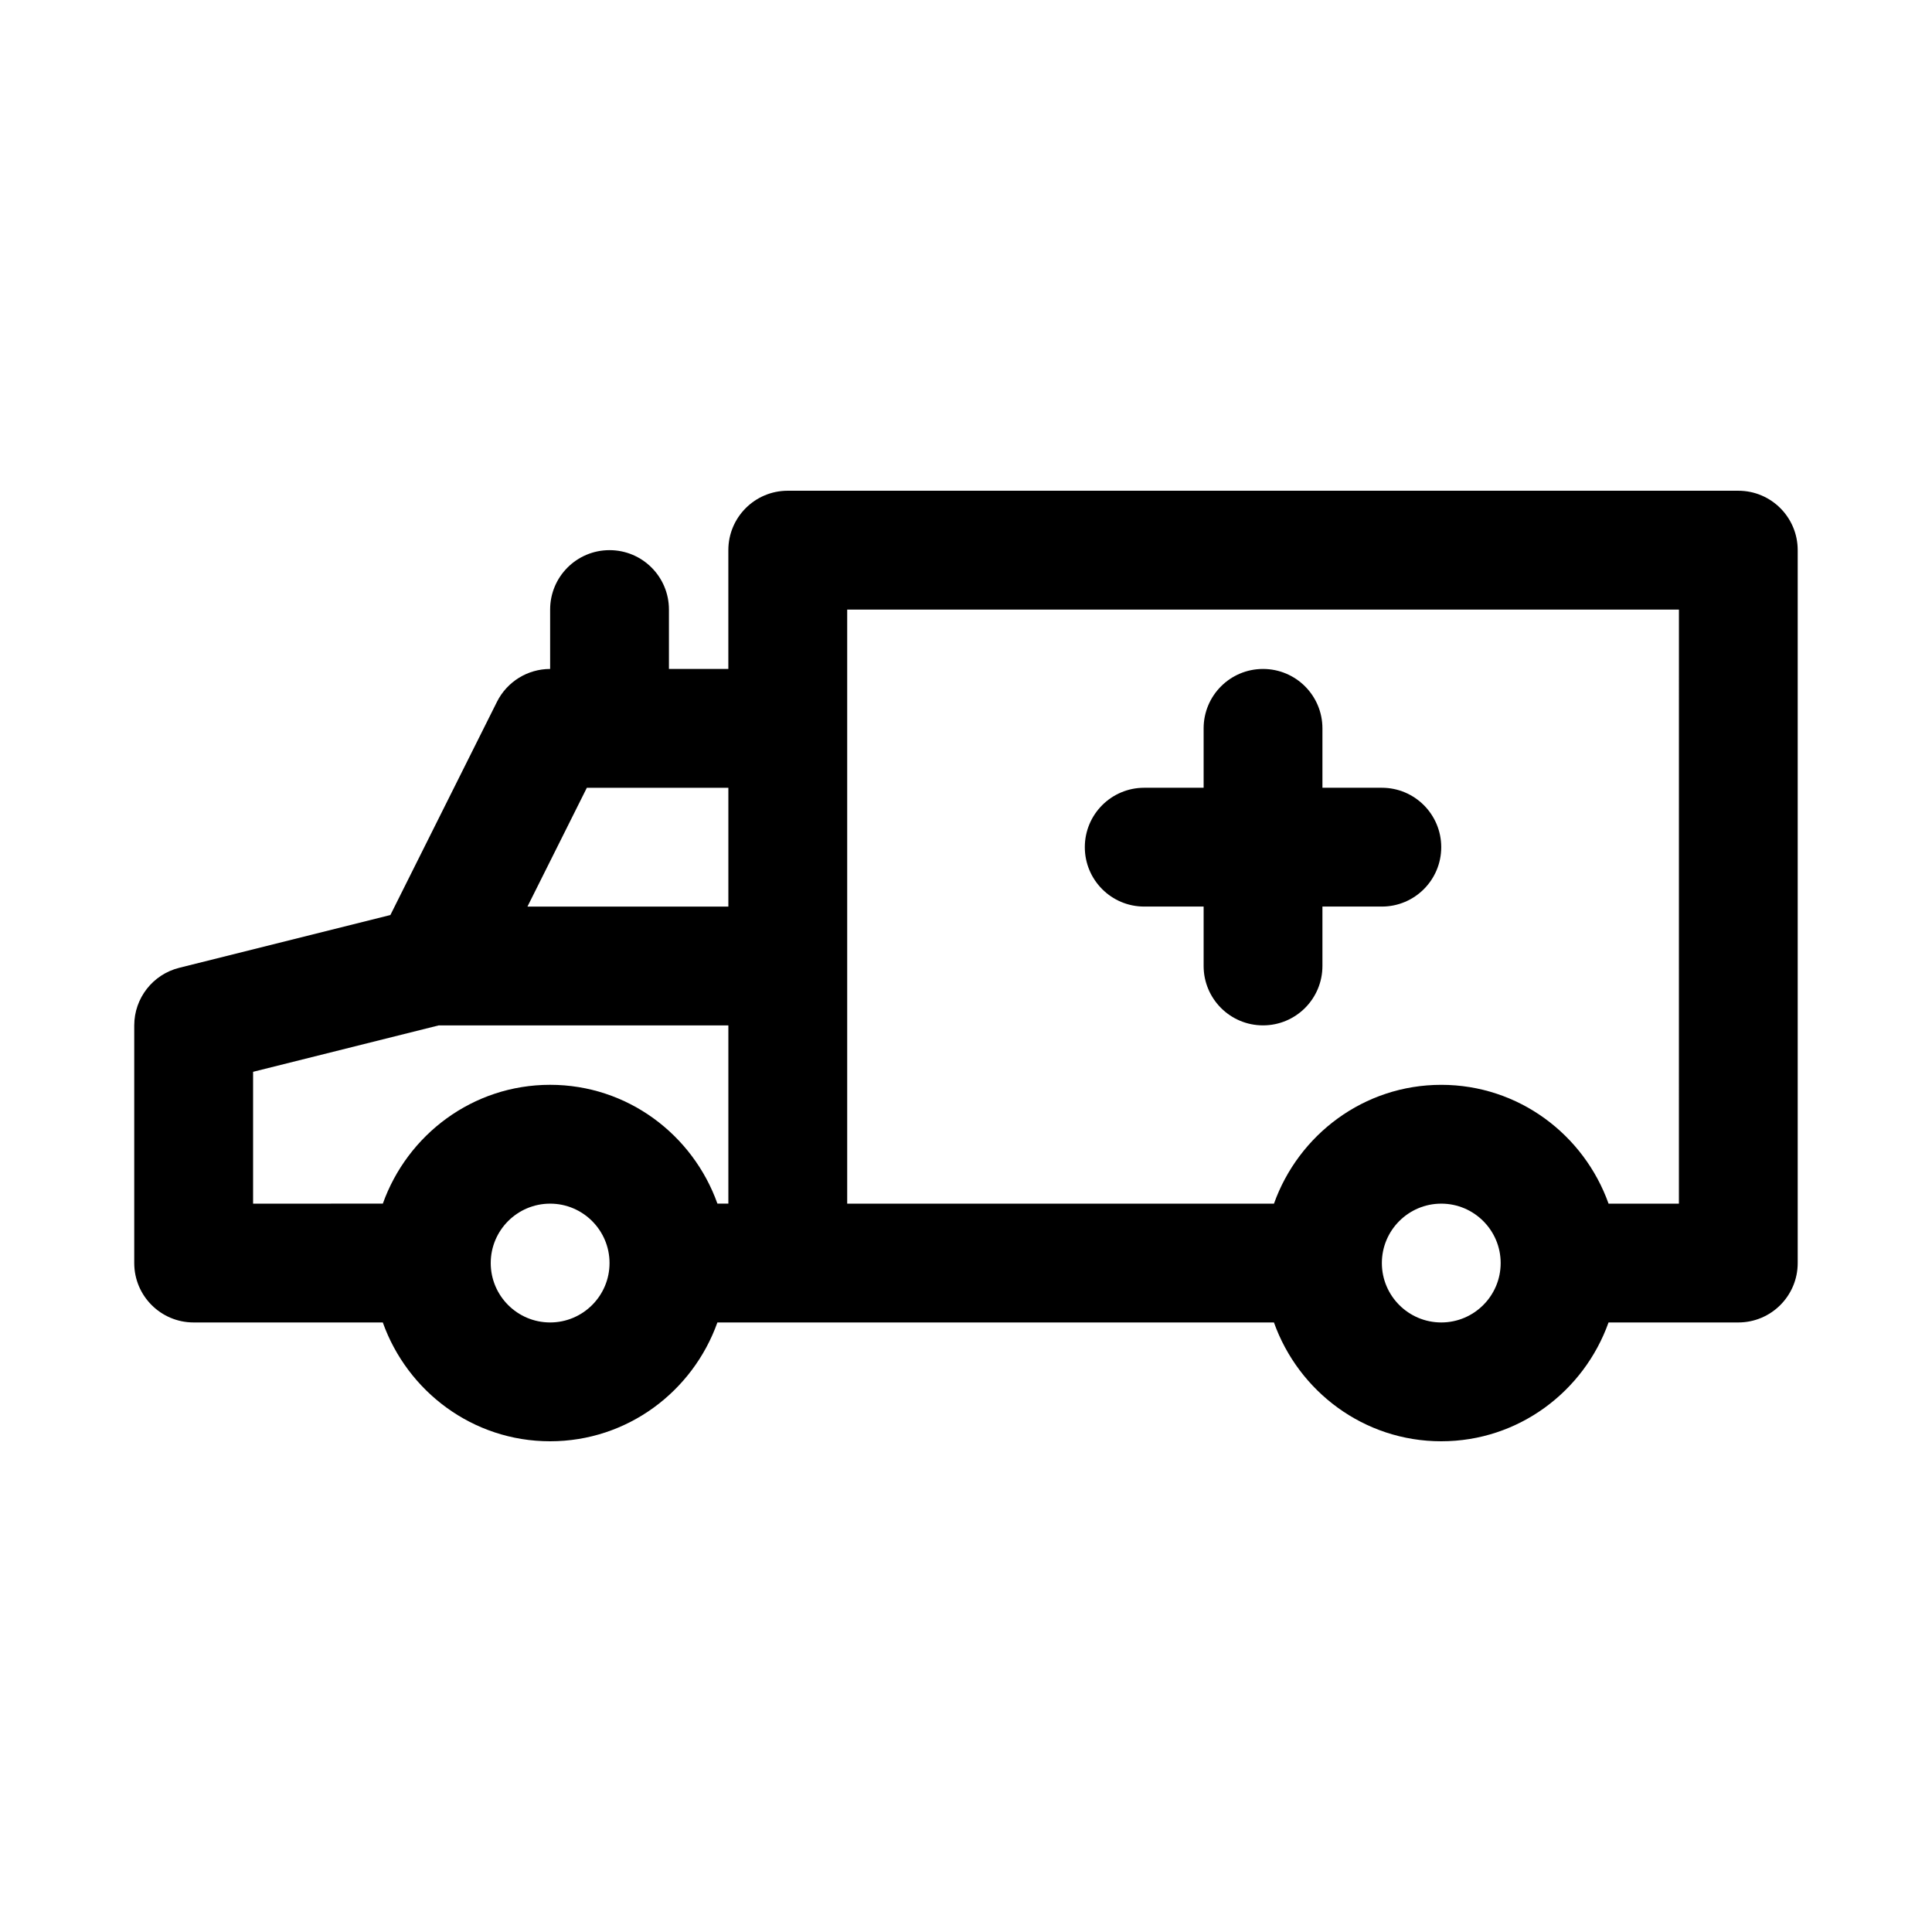<?xml version="1.0" encoding="UTF-8"?>
<!-- Uploaded to: ICON Repo, www.iconrepo.com, Generator: ICON Repo Mixer Tools -->
<svg fill="#000000" width="800px" height="800px" version="1.1" viewBox="144 144 512 512" xmlns="http://www.w3.org/2000/svg">
 <g>
  <path d="m604.67 274.05h-251.91c-8.707 0-15.742 7.055-15.742 15.742v31.488h-15.742v-15.742c0-8.691-7.039-15.742-15.742-15.742-8.707 0-15.742 7.055-15.742 15.742v15.742c-5.969 0-11.414 3.371-14.09 8.707l-28.246 56.504-55.945 13.984c-7.008 1.746-11.934 8.043-11.934 15.27v62.977c0 8.691 7.039 15.742 15.742 15.742h50.129c6.519 18.281 23.84 31.488 44.336 31.488 20.5 0 37.816-13.211 44.336-31.488h147.49c6.519 18.277 23.836 31.488 44.336 31.488s37.816-13.211 44.336-31.488h34.387c8.707 0 15.742-7.055 15.742-15.742v-188.93c0-8.691-7.035-15.742-15.742-15.742zm-305.15 78.719h37.504v31.488h-53.246zm-88.449 75.273 49.168-12.297h76.785v47.23h-2.898c-6.519-18.277-23.836-31.488-44.336-31.488s-37.816 13.211-44.336 31.488l-34.383 0.004zm78.719 66.422c-8.691 0-15.742-7.07-15.742-15.742 0-8.676 7.055-15.742 15.742-15.742 8.691 0 15.742 7.07 15.742 15.742 0.004 8.676-7.051 15.742-15.742 15.742zm236.16 0c-8.691 0-15.742-7.07-15.742-15.742 0-8.676 7.055-15.742 15.742-15.742 8.691 0 15.742 7.07 15.742 15.742 0.004 8.676-7.051 15.742-15.742 15.742zm62.977-31.484h-18.641c-6.519-18.277-23.836-31.488-44.336-31.488s-37.816 13.211-44.336 31.488h-113.1v-157.44h220.42z"/>
  <path d="m447.23 384.25h15.742v15.742c0 8.691 7.039 15.742 15.742 15.742 8.707 0 15.742-7.055 15.742-15.742v-15.742h15.742c8.707 0 15.742-7.055 15.742-15.742 0-8.691-7.039-15.742-15.742-15.742h-15.742v-15.742c0-8.691-7.039-15.742-15.742-15.742-8.707 0-15.742 7.055-15.742 15.742v15.742h-15.742c-8.707 0-15.742 7.055-15.742 15.742s7.035 15.742 15.742 15.742z"/>
 </g>
</svg>